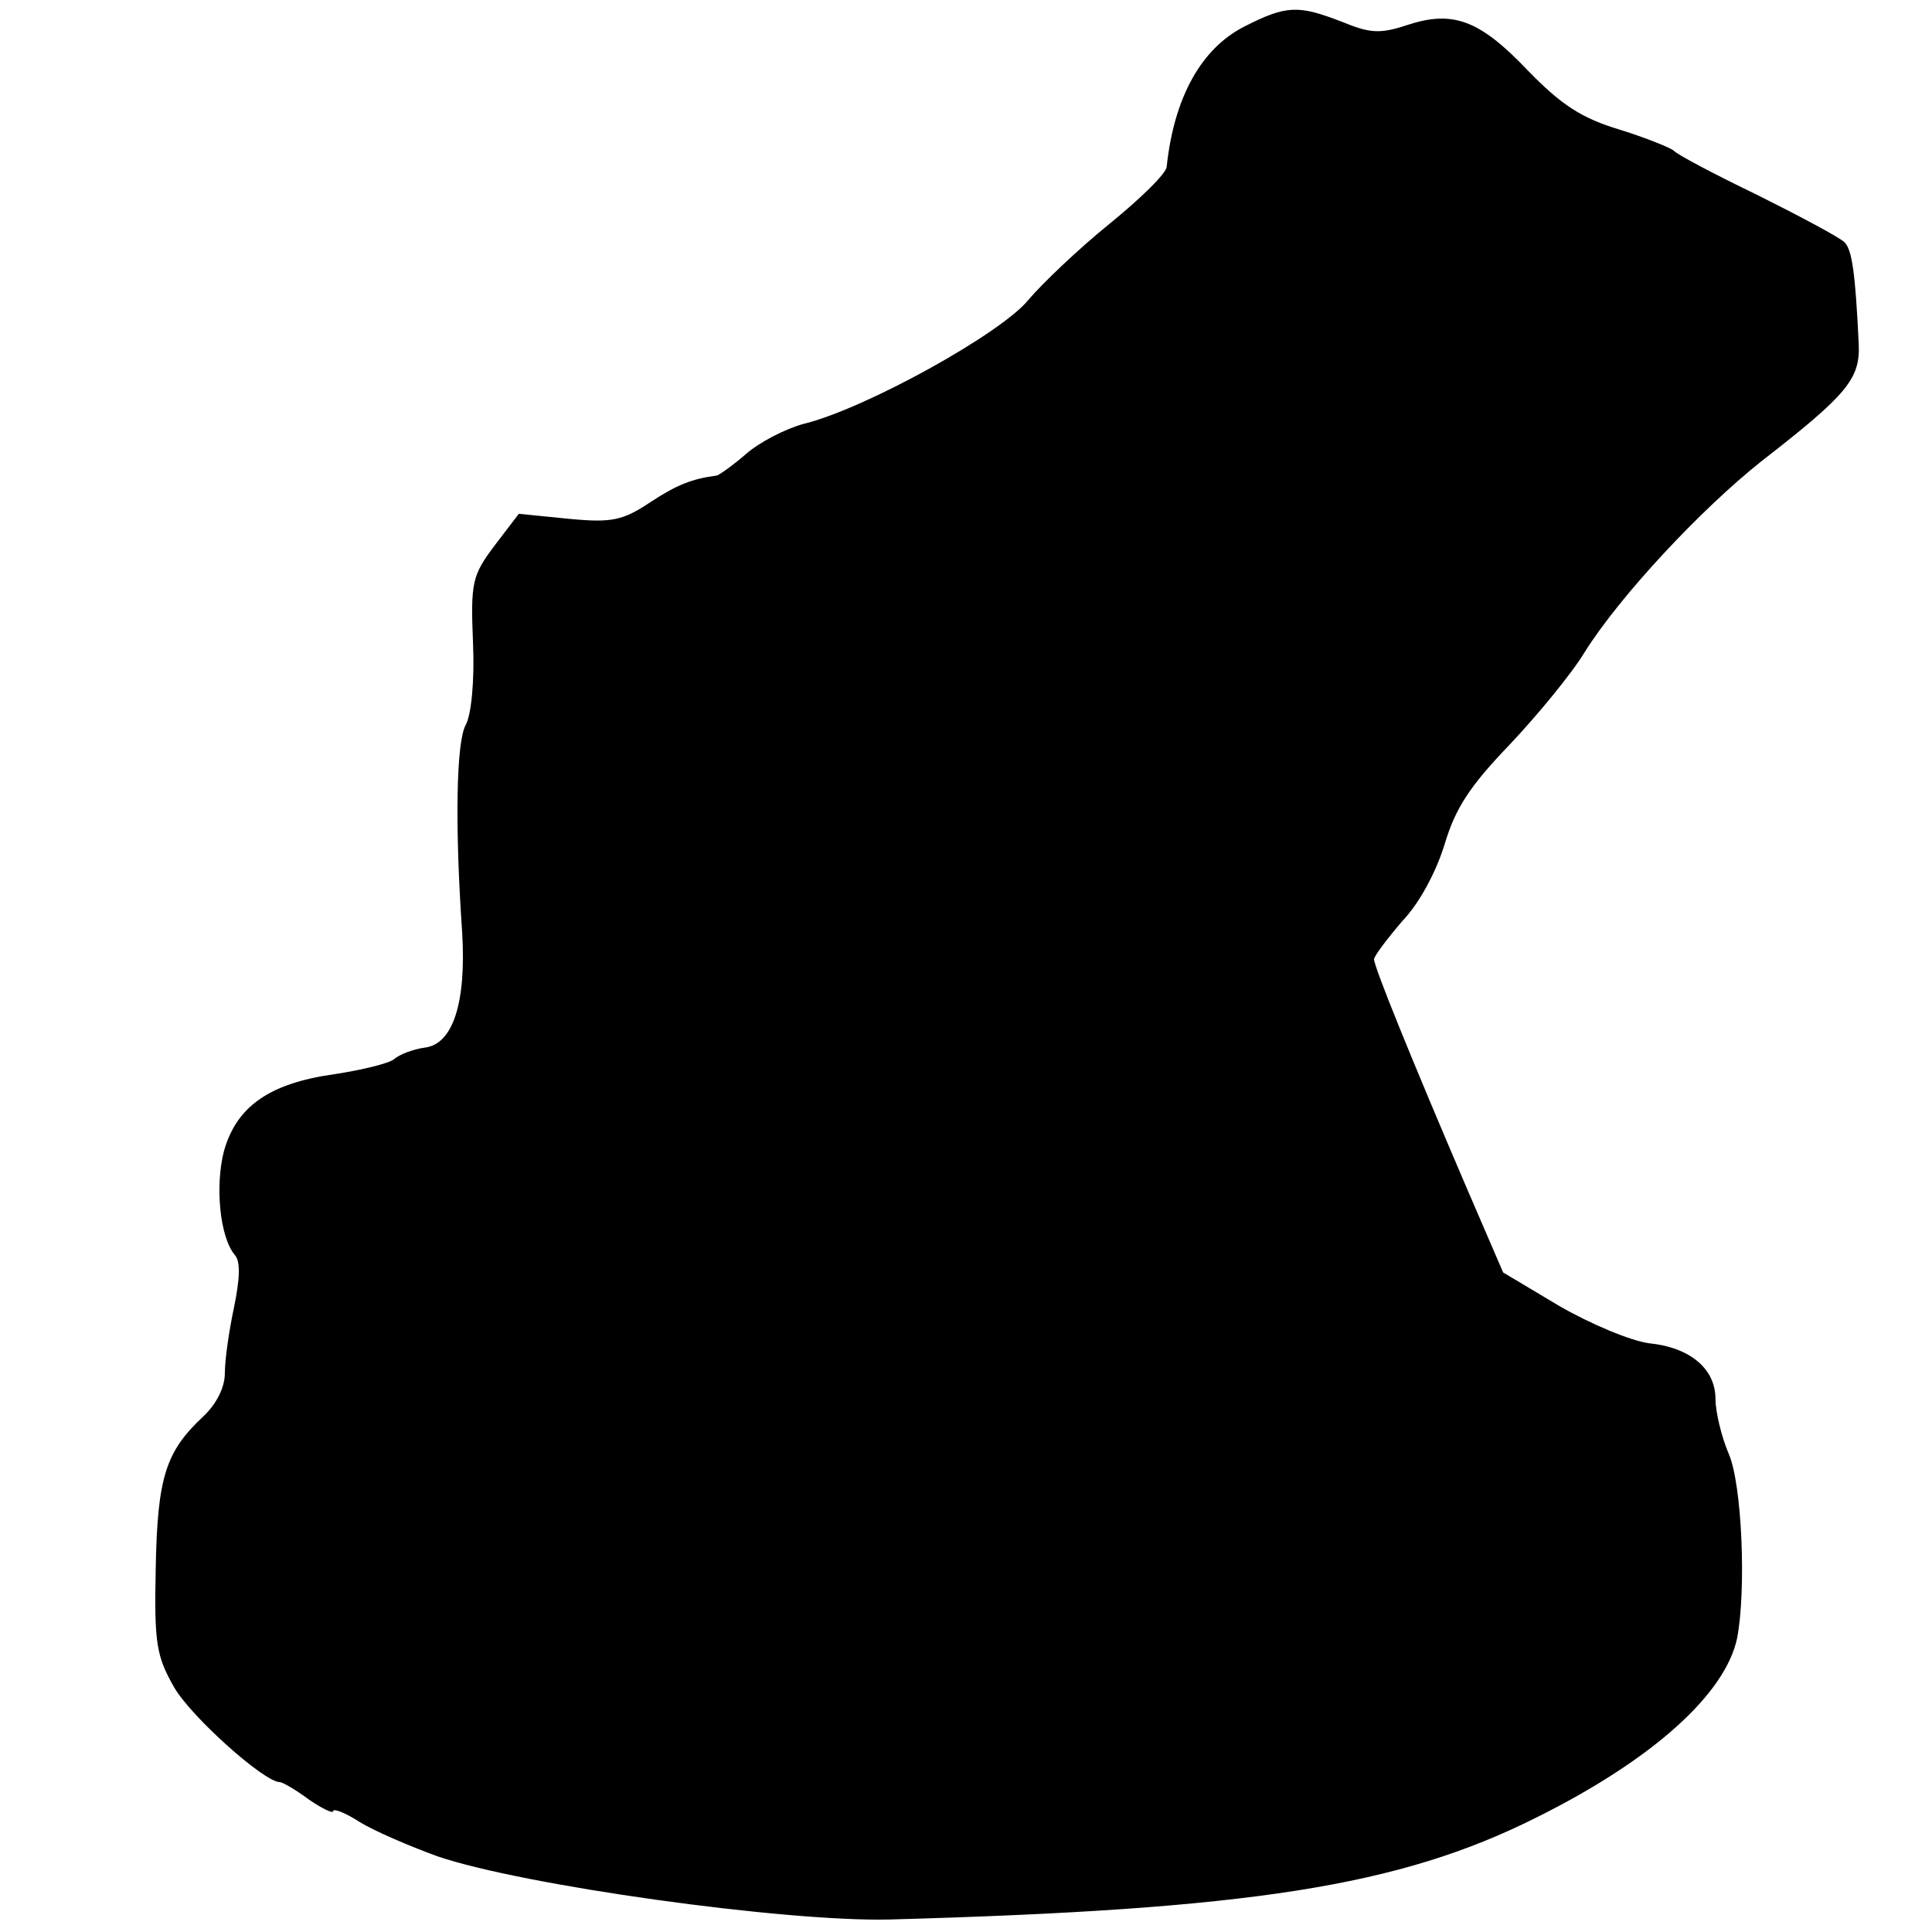 <?xml version="1.0" standalone="no"?>
<!DOCTYPE svg PUBLIC "-//W3C//DTD SVG 20010904//EN"
 "http://www.w3.org/TR/2001/REC-SVG-20010904/DTD/svg10.dtd">
<svg version="1.0" xmlns="http://www.w3.org/2000/svg"
 width="232pt" height="232pt" viewBox="0 0 232 232"
 preserveAspectRatio="xMidYMid meet">
<g transform="translate(0,232) scale(0.1,-0.1)"
fill="#000000" stroke="none">
<path d="M1494 2288 c-51 -26 -84 -84 -93 -168 0 -8 -32 -39 -69 -69 -37 -30
-80 -71 -97 -91 -32 -40 -196 -131 -270 -149 -22 -6 -53 -22 -69 -36 -16 -14
-32 -25 -35 -26 -30 -4 -48 -11 -80 -32 -33 -22 -46 -25 -98 -20 l-60 6 -29
-38 c-27 -36 -29 -44 -26 -117 2 -45 -2 -87 -9 -99 -11 -21 -13 -119 -4 -249
5 -84 -11 -134 -45 -138 -14 -2 -30 -8 -37 -14 -6 -5 -39 -13 -72 -18 -78 -11
-117 -39 -132 -92 -11 -42 -5 -104 13 -125 7 -8 6 -29 -1 -63 -6 -28 -11 -63
-11 -79 0 -17 -10 -37 -26 -52 -45 -42 -55 -73 -57 -182 -2 -91 1 -106 22
-143 20 -35 108 -114 127 -114 3 0 19 -9 35 -21 16 -11 29 -17 29 -14 0 4 15
-2 32 -13 18 -11 60 -29 93 -41 102 -35 417 -79 543 -76 434 12 612 40 776
122 141 70 228 149 242 216 11 57 6 184 -10 221 -9 21 -16 51 -16 66 0 36 -30
62 -80 67 -22 3 -70 23 -108 45 l-67 40 -44 102 c-66 154 -111 265 -111 274 0
4 16 25 34 46 21 22 41 60 51 93 13 43 30 69 78 119 34 36 75 86 90 111 42 67
139 171 212 229 103 80 119 99 117 141 -4 85 -8 113 -17 122 -6 6 -53 31 -105
57 -52 25 -97 49 -100 53 -3 3 -32 15 -64 25 -47 14 -71 30 -111 71 -58 61
-90 73 -145 55 -33 -11 -45 -10 -79 4 -52 20 -66 20 -117 -6z"/>
</g>
</svg>

